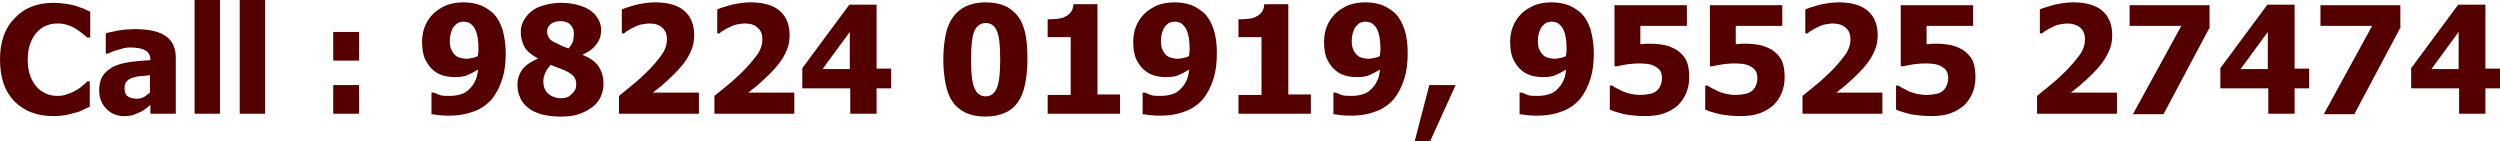 <svg xmlns="http://www.w3.org/2000/svg" xmlns:xlink="http://www.w3.org/1999/xlink" id="Layer_1" x="0px" y="0px" viewBox="0 0 531.9 30" style="enable-background:new 0 0 531.9 30;" xml:space="preserve"><style type="text/css">	.st0{fill-rule:evenodd;clip-rule:evenodd;fill:#540000;}</style><g>	<path class="st0" d="M11.3,24.7c-3.5,0-6.2-1.1-8.3-3.2C1,19.4,0,16.5,0,12.6C0,9,1,6,3.1,3.9c2-2.2,4.8-3.3,8.3-3.3  c0.9,0,1.8,0.1,2.5,0.2c0.7,0.1,1.4,0.2,2.1,0.4c0.5,0.2,1.1,0.4,1.7,0.6c0.6,0.3,1.1,0.5,1.5,0.7V8h-0.6c-0.3-0.2-0.6-0.5-1.1-0.9  c-0.4-0.3-0.9-0.7-1.4-1c-0.5-0.3-1.1-0.6-1.8-0.8c-0.6-0.2-1.3-0.3-2-0.3c-0.8,0-1.6,0.1-2.3,0.4C9.3,5.6,8.6,6.1,8,6.7  C7.4,7.3,6.9,8.1,6.5,9.1c-0.4,1-0.6,2.2-0.6,3.6c0,1.4,0.2,2.7,0.6,3.6c0.4,1,0.9,1.8,1.5,2.4c0.6,0.6,1.3,1,2,1.3  c0.7,0.3,1.5,0.4,2.2,0.4c0.8,0,1.5-0.1,2.2-0.4c0.7-0.2,1.3-0.5,1.8-0.8c0.5-0.3,1-0.6,1.4-1c0.4-0.3,0.7-0.6,1-0.9h0.5v5.4  c-0.4,0.2-0.9,0.4-1.5,0.7c-0.6,0.3-1.1,0.5-1.7,0.6c-0.7,0.2-1.4,0.4-2,0.5C13.3,24.6,12.4,24.7,11.3,24.7L11.3,24.7z M31.9,19.7  V16c-0.9,0.1-1.7,0.2-2.2,0.2c-0.6,0.1-1.1,0.2-1.7,0.4c-0.5,0.2-0.8,0.4-1.1,0.8c-0.3,0.3-0.4,0.8-0.4,1.4c0,0.8,0.2,1.4,0.7,1.7  c0.4,0.3,1.1,0.5,1.9,0.5c0.5,0,1-0.1,1.4-0.3C31.1,20.4,31.5,20,31.9,19.7L31.9,19.7z M31.9,22.4c-0.4,0.3-0.7,0.6-1,0.8  c-0.3,0.2-0.7,0.5-1.2,0.7c-0.5,0.2-1,0.4-1.4,0.6c-0.5,0.1-1.1,0.2-1.9,0.2c-1.5,0-2.8-0.5-3.8-1.6c-1-1-1.5-2.3-1.5-3.9  c0-1.3,0.3-2.4,0.8-3.1c0.5-0.8,1.3-1.4,2.2-1.9c1-0.5,2.2-0.8,3.5-1c1.4-0.2,2.8-0.3,4.4-0.4v-0.1c0-1-0.4-1.6-1.1-2  c-0.7-0.4-1.8-0.6-3.2-0.6c-0.6,0-1.4,0.1-2.2,0.4c-0.9,0.2-1.7,0.5-2.5,0.9h-0.5V7.1c0.5-0.2,1.4-0.3,2.6-0.6  c1.2-0.2,2.4-0.3,3.6-0.3c3,0,5.2,0.5,6.6,1.5c1.4,1,2.1,2.5,2.1,4.6v11.9h-5.4V22.4L31.9,22.4z M46.8,24.2h-5.4V0h5.4V24.2  L46.8,24.2z M56.4,24.2H51V0h5.4V24.2L56.4,24.2z M76.4,12.9h-5.5V6.8h5.5V12.9L76.4,12.9z M76.4,24.2h-5.5v-6.1h5.5V24.2  L76.4,24.2z M107.6,11.3c0,2-0.2,3.8-0.7,5.4c-0.5,1.6-1.2,3-2.1,4.2c-1,1.2-2.2,2.1-3.7,2.7c-1.5,0.6-3.3,1-5.4,1  c-0.7,0-1.5,0-2.3-0.1c-0.8-0.1-1.3-0.2-1.6-0.2v-4.6h0.5c0.3,0.1,0.7,0.3,1.2,0.5c0.5,0.2,1.3,0.2,2.2,0.2c0.8,0,1.5-0.1,2.2-0.3  c0.7-0.2,1.3-0.5,1.8-1c0.5-0.5,1-1,1.3-1.7c0.4-0.7,0.6-1.5,0.7-2.6c-0.8,0.5-1.6,0.9-2.3,1.2c-0.7,0.3-1.6,0.4-2.7,0.4  c-0.8,0-1.6-0.1-2.3-0.3c-0.7-0.2-1.4-0.5-2-1c-0.8-0.6-1.4-1.4-1.9-2.4c-0.5-1-0.7-2.3-0.7-3.8c0-1.2,0.2-2.3,0.6-3.3  c0.4-1,1-1.9,1.8-2.7c0.7-0.7,1.7-1.3,2.8-1.8c1.1-0.4,2.3-0.6,3.6-0.6c1.3,0,2.5,0.2,3.6,0.6c1,0.4,1.9,1,2.7,1.7  c0.9,0.9,1.5,2,2,3.4C107.3,7.7,107.6,9.4,107.6,11.3L107.6,11.3z M101.8,10.5c0-1.3-0.1-2.3-0.3-3.1c-0.2-0.8-0.5-1.5-0.9-1.9  c-0.3-0.3-0.6-0.6-0.9-0.7c-0.3-0.1-0.7-0.2-1.1-0.2c-0.3,0-0.7,0.1-1,0.2c-0.3,0.1-0.6,0.4-0.9,0.7c-0.3,0.3-0.5,0.7-0.7,1.3  c-0.2,0.6-0.3,1.2-0.3,1.9c0,0.7,0.1,1.4,0.3,1.8c0.2,0.5,0.5,0.9,0.8,1.2c0.3,0.3,0.7,0.5,1.1,0.6c0.4,0.1,0.9,0.2,1.4,0.2  c0.4,0,0.9-0.1,1.3-0.2c0.5-0.1,0.8-0.2,1.1-0.4c0-0.1,0-0.3,0-0.5C101.8,11.2,101.8,10.9,101.8,10.5L101.8,10.5z M128.4,17.8  c0,1-0.2,1.9-0.6,2.8c-0.4,0.9-1,1.6-1.8,2.2c-0.8,0.6-1.7,1.1-2.9,1.5c-1.1,0.4-2.4,0.5-3.9,0.5c-1.6,0-2.9-0.2-4.1-0.5  c-1.2-0.4-2.1-0.8-2.9-1.5c-0.7-0.6-1.3-1.3-1.6-2.2c-0.4-0.8-0.5-1.7-0.5-2.6c0-1.3,0.4-2.4,1.1-3.3c0.7-0.9,1.8-1.6,3.2-2.2v-0.1  c-1.3-0.7-2.3-1.5-2.8-2.4c-0.5-0.9-0.8-2-0.8-3.2c0-0.9,0.2-1.7,0.6-2.4c0.4-0.7,0.9-1.4,1.7-2c0.7-0.6,1.6-1,2.7-1.3  c1.1-0.3,2.3-0.5,3.6-0.5c1.4,0,2.7,0.2,3.7,0.5c1.1,0.3,1.9,0.7,2.6,1.2c0.7,0.5,1.2,1.1,1.6,1.8s0.6,1.5,0.6,2.3  c0,1.1-0.3,2.1-1,3c-0.6,0.9-1.6,1.6-2.9,2.2v0.1c1.5,0.6,2.7,1.4,3.4,2.5C128,15.1,128.4,16.4,128.4,17.8L128.4,17.8z M122.1,7.1  c0-0.8-0.3-1.4-0.8-1.9c-0.5-0.5-1.2-0.7-2.1-0.7c-0.8,0-1.5,0.2-2,0.6c-0.5,0.4-0.8,0.9-0.8,1.6c0,0.6,0.2,1.1,0.5,1.5  c0.3,0.4,0.8,0.7,1.5,1c0.3,0.1,0.6,0.3,1,0.5c0.4,0.2,0.9,0.4,1.6,0.6c0.4-0.5,0.7-1,0.9-1.5C122,8.3,122.1,7.7,122.1,7.1  L122.1,7.1z M122.6,18c0-0.8-0.2-1.3-0.5-1.7c-0.3-0.4-1-0.9-2.1-1.4c-0.3-0.1-0.7-0.3-1.3-0.5c-0.6-0.2-1.1-0.4-1.5-0.6  c-0.4,0.4-0.8,0.9-1.1,1.5c-0.3,0.6-0.5,1.3-0.5,2c0,1.1,0.3,1.9,1,2.6c0.7,0.6,1.6,1,2.7,1c0.3,0,0.6,0,1-0.1  c0.4-0.1,0.7-0.2,1-0.5c0.3-0.2,0.6-0.5,0.8-0.8C122.5,19,122.6,18.6,122.6,18L122.6,18z M148.7,24.2h-17v-3.8  c1.4-1.1,2.7-2.2,3.9-3.2c1.1-1,2.2-2,3-2.9c1.1-1.2,1.9-2.2,2.5-3.1c0.5-0.9,0.8-1.8,0.8-2.8c0-1.1-0.3-1.9-1-2.5  c-0.6-0.6-1.5-0.9-2.7-0.9c-0.6,0-1.1,0.1-1.7,0.2c-0.5,0.1-1.1,0.3-1.6,0.6c-0.5,0.2-1,0.5-1.3,0.7c-0.4,0.2-0.6,0.4-0.8,0.6h-0.5  V2c0.7-0.3,1.7-0.6,3.1-1c1.4-0.3,2.7-0.5,4-0.5c2.7,0,4.8,0.6,6.2,1.8c1.4,1.2,2.1,3,2.1,5.2c0,1.4-0.3,2.7-1,4  c-0.6,1.3-1.7,2.7-3.2,4.2c-0.9,0.9-1.8,1.7-2.7,2.5c-0.9,0.7-1.5,1.2-1.9,1.5h9.8V24.2L148.7,24.2z M169,24.2h-17v-3.8  c1.4-1.1,2.7-2.2,3.9-3.2c1.1-1,2.2-2,3-2.9c1.1-1.2,1.9-2.2,2.5-3.1c0.5-0.9,0.8-1.8,0.8-2.8c0-1.1-0.3-1.9-1-2.5  c-0.6-0.6-1.5-0.9-2.7-0.9c-0.6,0-1.1,0.1-1.7,0.2c-0.5,0.1-1.1,0.3-1.6,0.6c-0.5,0.2-1,0.5-1.3,0.7c-0.4,0.2-0.6,0.4-0.8,0.6h-0.5  V2c0.7-0.3,1.7-0.6,3.1-1c1.4-0.3,2.7-0.5,4-0.5c2.7,0,4.8,0.6,6.2,1.8c1.4,1.2,2.1,3,2.1,5.2c0,1.4-0.3,2.7-1,4  c-0.6,1.3-1.7,2.7-3.2,4.2c-0.9,0.9-1.8,1.7-2.7,2.5c-0.9,0.7-1.5,1.2-1.9,1.5h9.8V24.2L169,24.2z M189.6,18.8h-3.1v5.4h-5.6v-5.4  h-10.2v-4.3l10-13.5h5.8v13.6h3.1V18.8L189.6,18.8z M180.8,14.7V6.8l-5.8,7.9H180.8L180.8,14.7z M218.6,12.6c0,2-0.2,3.8-0.5,5.3  c-0.3,1.5-0.8,2.8-1.5,3.8c-0.7,1-1.6,1.8-2.8,2.3c-1.1,0.5-2.5,0.8-4.2,0.8c-1.6,0-3-0.3-4.1-0.8c-1.1-0.5-2.1-1.3-2.8-2.3  c-0.7-1-1.2-2.3-1.5-3.8c-0.3-1.5-0.5-3.2-0.5-5.2c0-2.1,0.2-3.8,0.5-5.3c0.3-1.5,0.8-2.7,1.6-3.8c0.7-1,1.7-1.8,2.8-2.3  c1.1-0.5,2.5-0.8,4.1-0.8c1.7,0,3.1,0.3,4.2,0.8c1.1,0.5,2,1.3,2.8,2.3c0.7,1,1.2,2.3,1.5,3.8C218.5,9,218.6,10.7,218.6,12.6  L218.6,12.6z M212.8,12.6c0-2.9-0.2-4.9-0.7-6c-0.5-1.2-1.3-1.7-2.4-1.7c-1.1,0-1.9,0.6-2.4,1.7c-0.5,1.2-0.7,3.2-0.7,6.1  c0,2.8,0.2,4.8,0.7,6c0.5,1.2,1.3,1.8,2.4,1.8c1.1,0,1.9-0.6,2.4-1.8C212.6,17.5,212.8,15.5,212.8,12.6L212.8,12.6z M238.2,24.2  h-15.3v-4h4.9V7.9h-4.9V4.1c0.7,0,1.4,0,2.1-0.1c0.7-0.1,1.3-0.2,1.7-0.5c0.5-0.2,0.9-0.6,1.2-1c0.3-0.4,0.4-0.9,0.5-1.6h5.1v19.2  h4.8V24.2L238.2,24.2z M258.9,11.3c0,2-0.2,3.8-0.7,5.4c-0.5,1.6-1.2,3-2.1,4.2c-1,1.2-2.2,2.1-3.7,2.7c-1.5,0.6-3.3,1-5.4,1  c-0.7,0-1.5,0-2.3-0.1c-0.8-0.1-1.3-0.2-1.6-0.2v-4.6h0.5c0.3,0.1,0.7,0.3,1.2,0.5c0.5,0.2,1.3,0.2,2.2,0.2c0.8,0,1.5-0.1,2.2-0.3  c0.7-0.2,1.3-0.5,1.8-1c0.5-0.5,1-1,1.3-1.7c0.4-0.7,0.6-1.5,0.7-2.6c-0.8,0.5-1.6,0.9-2.3,1.2c-0.7,0.3-1.6,0.4-2.7,0.4  c-0.8,0-1.6-0.1-2.3-0.3c-0.7-0.2-1.4-0.5-2-1c-0.8-0.6-1.4-1.4-1.9-2.4c-0.5-1-0.7-2.3-0.7-3.8c0-1.2,0.2-2.3,0.6-3.3  c0.4-1,1-1.9,1.8-2.7c0.7-0.7,1.7-1.3,2.8-1.8c1.1-0.4,2.3-0.6,3.6-0.6c1.3,0,2.5,0.2,3.6,0.6c1,0.4,1.9,1,2.7,1.7  c0.9,0.9,1.5,2,2,3.4C258.7,7.7,258.9,9.4,258.9,11.3L258.9,11.3z M253.1,10.5c0-1.3-0.1-2.3-0.3-3.1c-0.2-0.8-0.5-1.5-0.9-1.9  c-0.3-0.3-0.6-0.6-0.9-0.7c-0.3-0.1-0.7-0.2-1.1-0.2c-0.3,0-0.7,0.1-1,0.2c-0.3,0.1-0.6,0.4-0.9,0.7c-0.3,0.3-0.5,0.7-0.7,1.3  C247.1,7.4,247,8,247,8.7c0,0.7,0.1,1.4,0.3,1.8c0.2,0.5,0.5,0.9,0.8,1.2c0.3,0.3,0.7,0.5,1.1,0.6c0.4,0.1,0.9,0.2,1.4,0.2  c0.4,0,0.9-0.1,1.3-0.2c0.5-0.1,0.8-0.2,1.1-0.4c0-0.1,0-0.3,0-0.5C253.1,11.2,253.1,10.9,253.1,10.5L253.1,10.5z M278.8,24.2  h-15.3v-4h4.9V7.9h-4.9V4.1c0.7,0,1.4,0,2.1-0.1c0.7-0.1,1.3-0.2,1.7-0.5c0.5-0.2,0.9-0.6,1.2-1c0.3-0.4,0.4-0.9,0.5-1.6h5.1v19.2  h4.8V24.2L278.8,24.2z M299.5,11.3c0,2-0.2,3.8-0.7,5.4c-0.5,1.6-1.2,3-2.1,4.2c-1,1.2-2.2,2.1-3.7,2.7c-1.5,0.6-3.3,1-5.4,1  c-0.7,0-1.5,0-2.3-0.1c-0.8-0.1-1.3-0.2-1.6-0.2v-4.6h0.5c0.3,0.1,0.7,0.3,1.2,0.5c0.5,0.2,1.3,0.2,2.2,0.2c0.8,0,1.5-0.1,2.2-0.3  c0.7-0.2,1.3-0.5,1.8-1c0.5-0.5,1-1,1.3-1.7c0.4-0.7,0.6-1.5,0.7-2.6c-0.8,0.5-1.6,0.9-2.3,1.2c-0.7,0.3-1.6,0.4-2.7,0.4  c-0.8,0-1.6-0.1-2.3-0.3c-0.7-0.2-1.4-0.5-2-1c-0.8-0.6-1.4-1.4-1.9-2.4c-0.5-1-0.7-2.3-0.7-3.8c0-1.2,0.2-2.3,0.6-3.3  c0.4-1,1-1.9,1.8-2.7c0.7-0.7,1.7-1.3,2.8-1.8c1.1-0.4,2.3-0.6,3.6-0.6c1.3,0,2.5,0.2,3.6,0.6c1,0.4,1.9,1,2.7,1.7  c0.9,0.9,1.5,2,2,3.4C299.3,7.7,299.5,9.4,299.5,11.3L299.5,11.3z M293.7,10.5c0-1.3-0.1-2.3-0.3-3.1c-0.2-0.8-0.5-1.5-0.9-1.9  c-0.3-0.3-0.6-0.6-0.9-0.7c-0.3-0.1-0.7-0.2-1.1-0.2c-0.3,0-0.7,0.1-1,0.2c-0.3,0.1-0.6,0.4-0.9,0.7c-0.3,0.3-0.5,0.7-0.7,1.3  c-0.2,0.6-0.3,1.2-0.3,1.9c0,0.7,0.1,1.4,0.3,1.8c0.2,0.5,0.5,0.9,0.8,1.2c0.3,0.3,0.7,0.5,1.1,0.6c0.4,0.1,0.9,0.2,1.4,0.2  c0.4,0,0.9-0.1,1.3-0.2c0.5-0.1,0.8-0.2,1.1-0.4c0-0.1,0-0.3,0-0.5C293.7,11.2,293.7,10.9,293.7,10.5L293.7,10.5z M309.7,18.1  L304.3,30h-3.3l3.1-11.9H309.7L309.7,18.1z M339.1,11.3c0,2-0.2,3.8-0.7,5.4c-0.5,1.6-1.2,3-2.1,4.2c-1,1.2-2.2,2.1-3.7,2.7  c-1.5,0.6-3.3,1-5.4,1c-0.7,0-1.5,0-2.3-0.1c-0.8-0.1-1.3-0.2-1.6-0.2v-4.6h0.5c0.3,0.1,0.7,0.3,1.2,0.5c0.5,0.2,1.3,0.2,2.2,0.2  c0.8,0,1.5-0.1,2.2-0.3c0.7-0.2,1.3-0.5,1.8-1c0.5-0.5,1-1,1.3-1.7c0.4-0.7,0.6-1.5,0.7-2.6c-0.8,0.5-1.6,0.9-2.3,1.2  c-0.7,0.3-1.6,0.4-2.7,0.4c-0.8,0-1.6-0.1-2.3-0.3c-0.7-0.2-1.4-0.5-2-1c-0.8-0.6-1.4-1.4-1.9-2.4c-0.5-1-0.7-2.3-0.7-3.8  c0-1.2,0.2-2.3,0.6-3.3c0.4-1,1-1.9,1.8-2.7c0.7-0.7,1.7-1.3,2.8-1.8c1.1-0.4,2.3-0.6,3.6-0.6c1.3,0,2.5,0.2,3.6,0.6  c1,0.4,1.9,1,2.7,1.7c0.9,0.9,1.5,2,2,3.4C338.8,7.7,339.1,9.4,339.1,11.3L339.1,11.3z M333.3,10.5c0-1.3-0.1-2.3-0.3-3.1  c-0.2-0.8-0.5-1.5-0.9-1.9c-0.3-0.3-0.6-0.6-0.9-0.7c-0.3-0.1-0.7-0.2-1.1-0.2c-0.3,0-0.7,0.1-1,0.2c-0.3,0.1-0.6,0.4-0.9,0.7  c-0.3,0.3-0.5,0.7-0.7,1.3c-0.2,0.6-0.3,1.2-0.3,1.9c0,0.7,0.1,1.4,0.3,1.8c0.2,0.5,0.5,0.9,0.8,1.2c0.3,0.3,0.7,0.5,1.1,0.6  c0.4,0.1,0.9,0.2,1.4,0.2c0.4,0,0.9-0.1,1.3-0.2c0.5-0.1,0.8-0.2,1.1-0.4c0-0.1,0-0.3,0-0.5C333.3,11.2,333.3,10.9,333.3,10.5  L333.3,10.5z M359.4,16.4c0,1.2-0.2,2.3-0.6,3.3c-0.4,1-1,1.9-1.8,2.7c-0.8,0.7-1.8,1.3-2.9,1.7c-1.1,0.4-2.5,0.6-4.1,0.6  c-1.7,0-3.2-0.2-4.4-0.4c-1.2-0.3-2.3-0.6-3.1-1v-5.1h0.5c0.3,0.2,0.6,0.4,1,0.6c0.4,0.2,0.8,0.4,1.4,0.7c0.6,0.2,1.1,0.4,1.7,0.5  c0.6,0.1,1.2,0.2,1.9,0.2c0.6,0,1.3-0.1,1.9-0.2c0.7-0.1,1.3-0.4,1.7-0.8c0.3-0.3,0.6-0.7,0.7-1.1c0.2-0.4,0.3-0.9,0.3-1.5  c0-0.5-0.1-1-0.3-1.4c-0.2-0.4-0.5-0.7-0.9-0.9c-0.5-0.4-1.2-0.6-1.9-0.7c-0.7-0.1-1.4-0.1-1.9-0.1c-0.9,0-1.7,0.1-2.5,0.2  c-0.8,0.1-1.5,0.3-2.1,0.4h-0.5v-13h15.4v4.4h-9.9v3.9c0.3,0,0.7,0,1.1-0.1c0.4,0,0.8,0,1,0c1.1,0,2.1,0.1,3.1,0.3  c0.9,0.2,1.8,0.6,2.5,1c0.9,0.6,1.6,1.3,2.1,2.3C359.2,13.8,359.4,15,359.4,16.4L359.4,16.4z M379.7,16.4c0,1.2-0.2,2.3-0.6,3.3  c-0.4,1-1,1.9-1.8,2.7c-0.8,0.7-1.8,1.3-2.9,1.7c-1.1,0.4-2.5,0.6-4.1,0.6c-1.7,0-3.2-0.2-4.4-0.4c-1.2-0.3-2.3-0.6-3.1-1v-5.1h0.5  c0.3,0.2,0.6,0.4,1,0.6c0.4,0.2,0.8,0.4,1.4,0.7c0.6,0.2,1.1,0.4,1.7,0.5c0.6,0.1,1.2,0.2,1.9,0.2c0.6,0,1.3-0.1,1.9-0.2  c0.7-0.1,1.3-0.4,1.7-0.8c0.3-0.3,0.6-0.7,0.7-1.1c0.2-0.4,0.3-0.9,0.3-1.5c0-0.5-0.1-1-0.3-1.4c-0.2-0.4-0.5-0.7-0.9-0.9  c-0.5-0.4-1.2-0.6-1.9-0.7c-0.7-0.1-1.4-0.1-1.9-0.1c-0.9,0-1.7,0.1-2.5,0.2c-0.8,0.1-1.5,0.3-2.1,0.4h-0.5v-13h15.4v4.4h-9.9v3.9  c0.3,0,0.7,0,1.1-0.1c0.4,0,0.8,0,1,0c1.1,0,2.1,0.1,3.1,0.3c0.9,0.2,1.8,0.6,2.5,1c0.9,0.6,1.6,1.3,2.1,2.3  C379.5,13.8,379.7,15,379.7,16.4L379.7,16.4z M400.5,24.2h-17v-3.8c1.4-1.1,2.7-2.2,3.9-3.2c1.1-1,2.2-2,3-2.9  c1.1-1.2,1.9-2.2,2.5-3.1c0.5-0.9,0.8-1.8,0.8-2.8c0-1.1-0.3-1.9-1-2.5C392,5.3,391.1,5,390,5c-0.6,0-1.1,0.1-1.7,0.2  c-0.5,0.1-1.1,0.3-1.6,0.6c-0.5,0.2-1,0.5-1.3,0.7c-0.4,0.2-0.6,0.4-0.8,0.6h-0.5V2c0.7-0.3,1.7-0.6,3.1-1c1.4-0.3,2.7-0.5,4-0.5  c2.7,0,4.8,0.6,6.2,1.8c1.4,1.2,2.1,3,2.1,5.2c0,1.4-0.3,2.7-1,4c-0.6,1.3-1.7,2.7-3.2,4.2c-0.9,0.9-1.8,1.7-2.7,2.5  c-0.9,0.7-1.5,1.2-1.9,1.5h9.8V24.2L400.5,24.2z M420.3,16.4c0,1.2-0.2,2.3-0.6,3.3c-0.4,1-1,1.9-1.8,2.7c-0.8,0.7-1.8,1.3-2.9,1.7  c-1.1,0.4-2.5,0.6-4.1,0.6c-1.7,0-3.2-0.2-4.4-0.4c-1.2-0.3-2.3-0.6-3.1-1v-5.1h0.5c0.3,0.2,0.6,0.4,1,0.6c0.4,0.2,0.8,0.4,1.4,0.7  c0.6,0.2,1.1,0.4,1.7,0.5c0.6,0.1,1.2,0.2,1.9,0.2c0.6,0,1.3-0.1,1.9-0.2c0.7-0.1,1.3-0.4,1.7-0.8c0.3-0.3,0.6-0.7,0.7-1.1  c0.2-0.4,0.3-0.9,0.3-1.5c0-0.5-0.1-1-0.3-1.4c-0.2-0.4-0.5-0.7-0.9-0.9c-0.5-0.4-1.2-0.6-1.9-0.7c-0.7-0.1-1.4-0.1-1.9-0.1  c-0.9,0-1.7,0.1-2.5,0.2c-0.8,0.1-1.5,0.3-2.1,0.4h-0.5v-13h15.4v4.4h-9.9v3.9c0.3,0,0.7,0,1.1-0.1c0.4,0,0.8,0,1,0  c1.1,0,2.1,0.1,3.1,0.3c0.9,0.2,1.8,0.6,2.5,1c0.9,0.6,1.6,1.3,2.1,2.3C420.1,13.8,420.3,15,420.3,16.4L420.3,16.4z M450.4,24.2  h-17v-3.8c1.4-1.1,2.7-2.2,3.9-3.2c1.1-1,2.2-2,3-2.9c1.1-1.2,1.9-2.2,2.5-3.1c0.5-0.9,0.8-1.8,0.8-2.8c0-1.1-0.3-1.9-1-2.5  C441.9,5.3,441,5,439.9,5c-0.6,0-1.1,0.1-1.7,0.2c-0.5,0.1-1.1,0.3-1.6,0.6c-0.5,0.2-1,0.5-1.3,0.7c-0.4,0.2-0.6,0.4-0.8,0.6H434V2  c0.7-0.3,1.7-0.6,3.1-1c1.4-0.3,2.7-0.5,4-0.5c2.7,0,4.8,0.6,6.2,1.8c1.4,1.2,2.1,3,2.1,5.2c0,1.4-0.3,2.7-1,4  c-0.6,1.3-1.7,2.7-3.2,4.2c-0.9,0.9-1.8,1.7-2.7,2.5c-0.9,0.7-1.5,1.2-1.9,1.5h9.8V24.2L450.4,24.2z M470.2,5.7l-9.9,18.6h-6.5  l10.3-18.8h-11V1.1h17V5.7L470.2,5.7z M491.3,18.8h-3.1v5.4h-5.6v-5.4h-10.2v-4.3l10-13.5h5.8v13.6h3.1V18.8L491.3,18.8z   M482.5,14.7V6.8l-5.8,7.9H482.5L482.5,14.7z M510.8,5.7l-9.9,18.6h-6.5l10.3-18.8h-11V1.1h17V5.7L510.8,5.7z M531.9,18.8h-3.1v5.4  h-5.6v-5.4h-10.2v-4.3l10-13.5h5.8v13.6h3.1V18.8L531.9,18.8z M523.1,14.7V6.8l-5.8,7.9H523.1z"></path></g></svg>